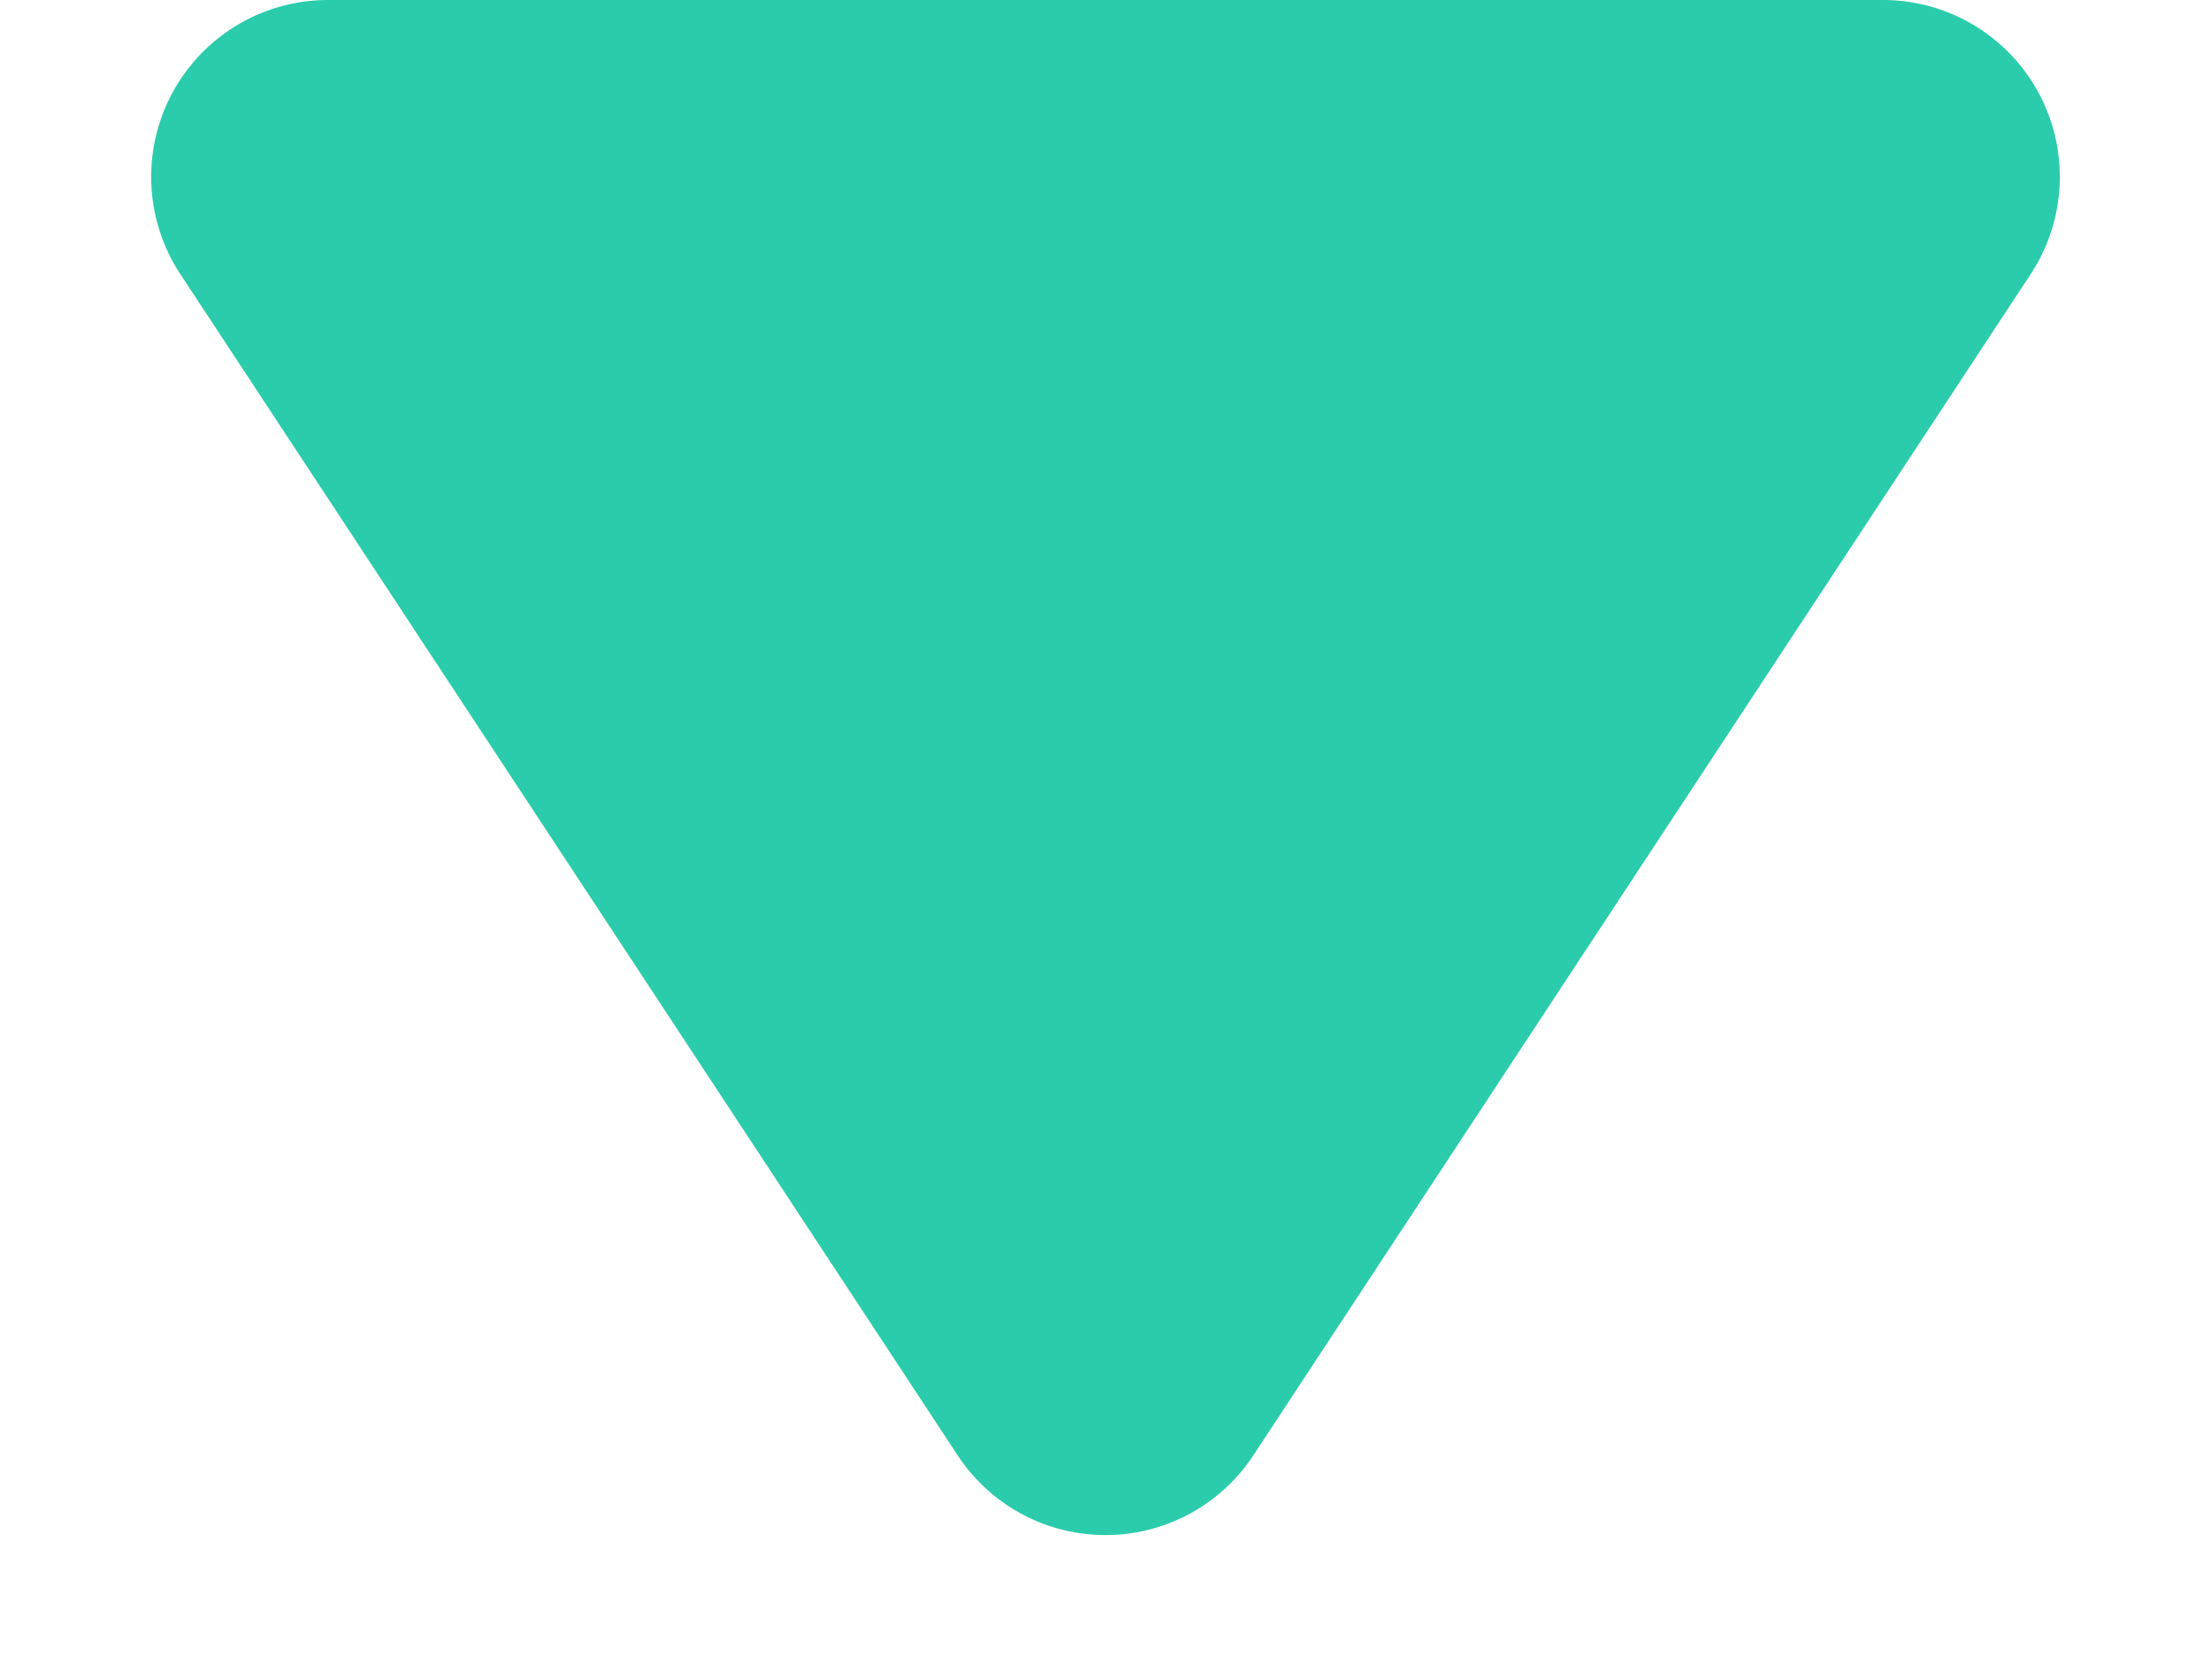 <svg xmlns="http://www.w3.org/2000/svg" width="25" height="19" viewBox="0 0 25 19"><defs><style>.a{fill:#2BCCAB;}</style></defs><path class="a" d="M10.829,2.54a2,2,0,0,1,3.342,0L22.961,15.9A2,2,0,0,1,21.29,19H3.71a2,2,0,0,1-1.671-3.1Z" transform="translate(25 19) rotate(180)"/></svg>